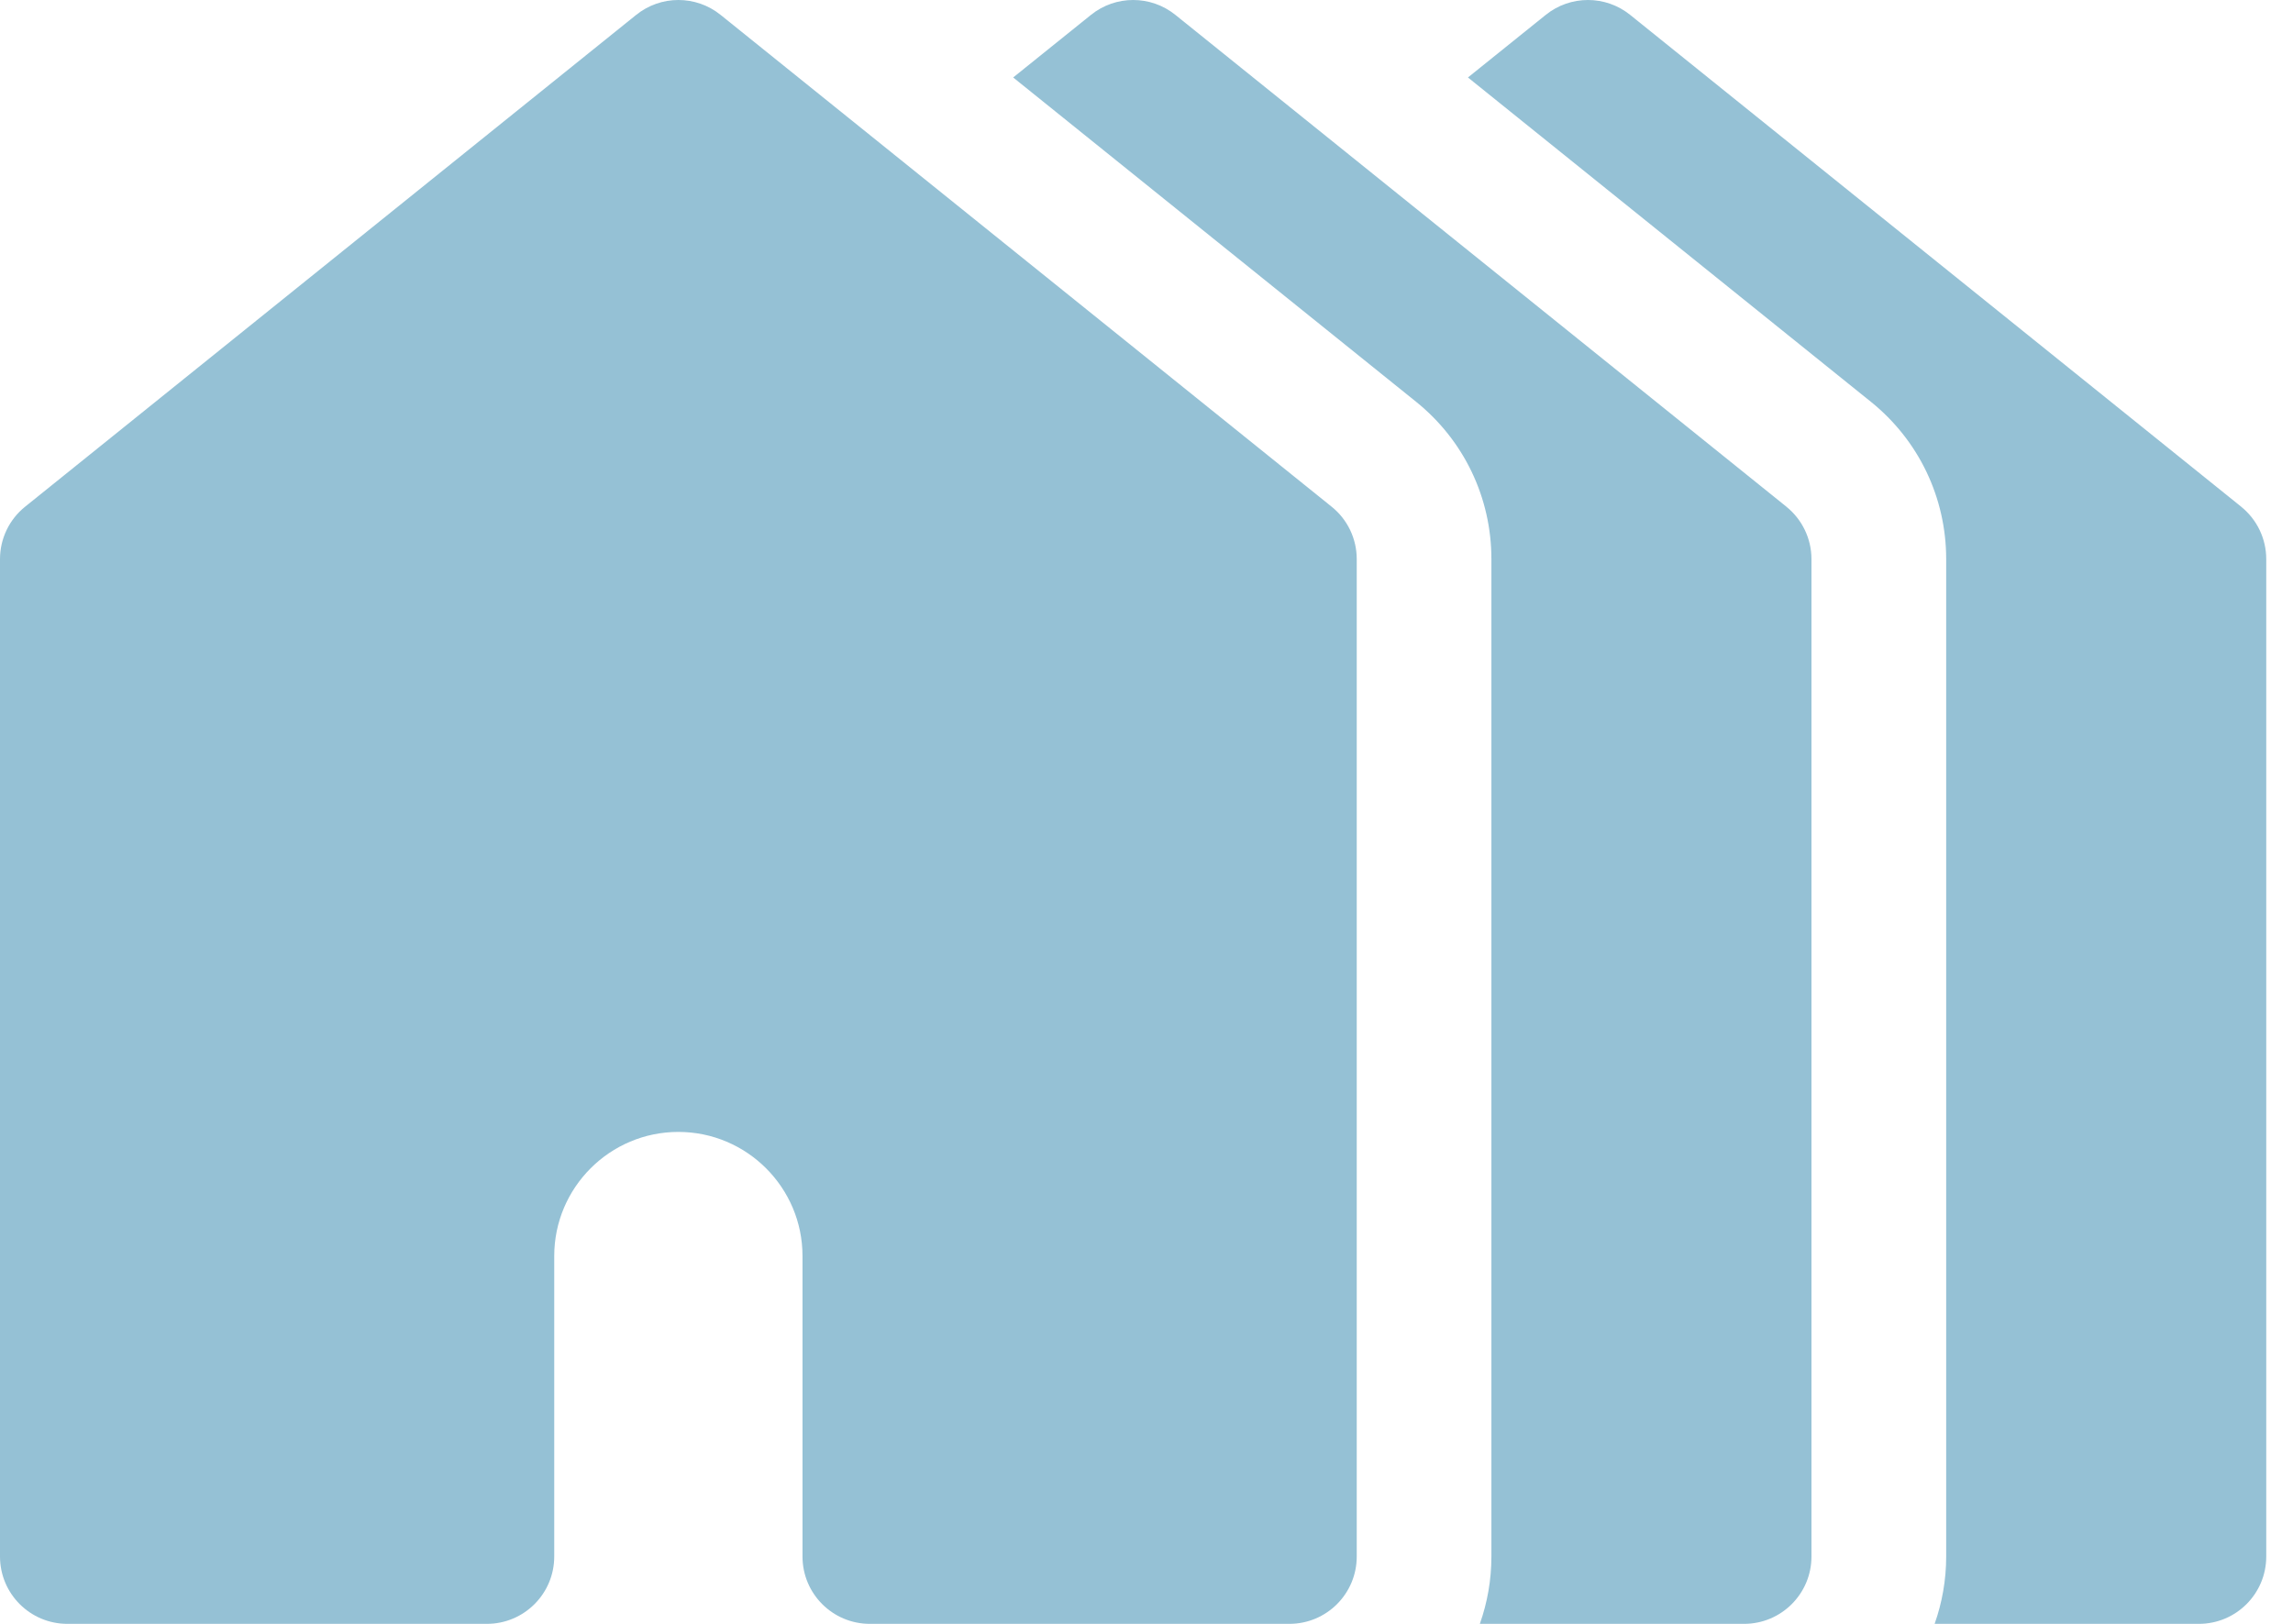 <svg xmlns="http://www.w3.org/2000/svg" fill="none" viewBox="0 0 48 34">
  <path fill="#95C1D5" d="M46.915 10.609 34.125.312c-.516-.416-1.252-.416-1.768 0L30.729 1.622l8.434 6.79c1.002.807 1.577 2.008 1.577 3.295v20.883c0 .494-.086.969-.242 1.41h5.532c.779 0 1.41-.631 1.41-1.41V11.707c-0-.427-.194-.831-.526-1.098Z"/>
  <path fill="#95C1D5" d="M37.395 10.609 24.605.312c-.516-.416-1.252-.416-1.768 0L21.209 1.622l8.434 6.79c1.002.807 1.577 2.008 1.577 3.295v20.883c0 .494-.086.969-.242 1.41h5.532c.779 0 1.41-.631 1.41-1.41V11.707c-0-.427-.194-.831-.526-1.098Z"/>
  <path fill="#95C1D5" d="M27.875 10.609 15.085.312c-.516-.416-1.252-.416-1.768 0L.526 10.609C.193 10.876 0 11.28 0 11.707v20.883C0 33.369.631 34 1.41 34h8.782c.779 0 1.41-.631 1.41-1.41v-6.292c0-1.433 1.166-2.598 2.598-2.598 1.433 0 2.599 1.166 2.599 2.598v6.292c0 .779.631 1.41 1.41 1.41h8.782c.779 0 1.41-.631 1.41-1.41V11.707c0-.427-.193-.831-.526-1.098Z"/>
</svg>
